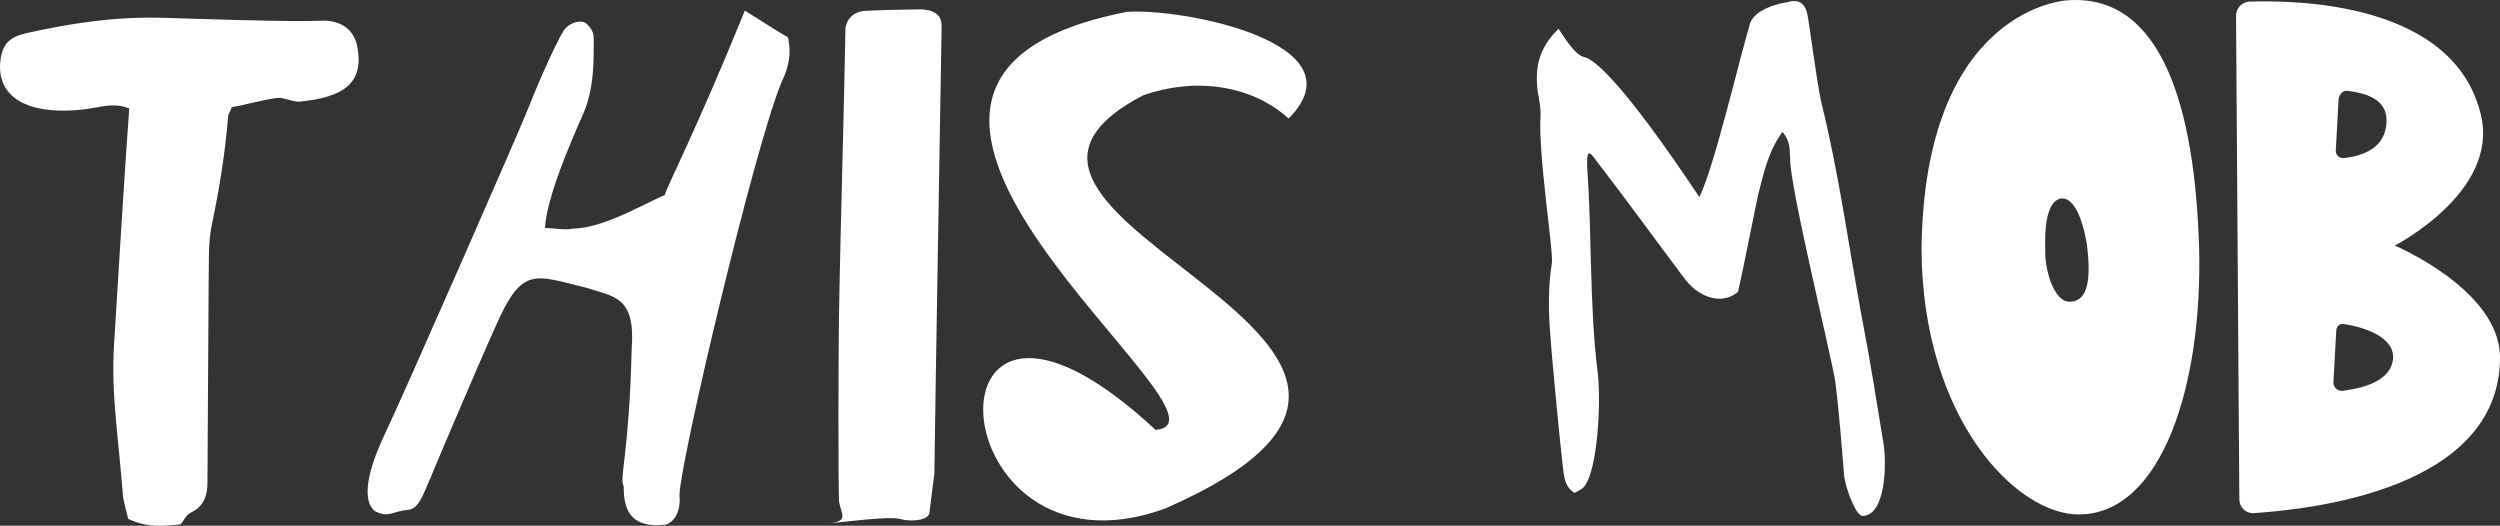<?xml version="1.0" encoding="UTF-8"?>
<svg id="a" data-name="Layer 1" xmlns="http://www.w3.org/2000/svg" viewBox="0 0 272.96 57.4">
  <rect x="0" y="0" width="272.96" height="57.4" fill="#333333" stroke="none"/>
  <defs>
    <style>
      .b {
        fill: #fff;
      }
    </style>
  </defs>
  <path class="b" d="M20.84,55.97c-.49,.21-.76,.85-1.11,1.27-1.96,.22-3.71,.38-5.74-.59-.15-.77-.5-1.75-.58-2.66-.39-5.53-1.33-10.98-.95-16.51,.25-4.2,1.32-21.43,1.65-25.63-1.47-.62-2.73-.26-4.06-.04C5.36,12.6-.11,11.87,0,7.11c.13-2.03,.75-2.95,2.71-3.45,5.03-1.15,10.14-1.89,15.32-1.71,3.92,.11,13.44,.47,17.5,.3,1.96,.13,3.09,1.1,3.45,2.71,.87,4.19-1.57,5.68-6.26,6.13-.77,.08-1.68-.48-2.45-.4-1.68,.22-3.29,.72-4.96,1.01-.14,.42-.41,.77-.41,1.05-.32,3.99-.93,7.78-1.74,11.63-.48,2.17-.32,4.41-.38,6.58l-.13,21.63c.01,1.47-.33,2.66-1.8,3.37ZM63.69,12.41c-1.38,3.09-4,9.13-4.19,12.49,1.19,0,2.17,.27,3.08,.05,3.22,.05,8.31-3,9.99-3.64,.27-.98,3.73-7.73,8.75-20.15,1.83,1.11,3.23,2.08,4.71,2.91,.43,1.89,.02,3.43-.67,4.83-3.03,7.23-11.19,41.94-11.17,45.16,.15,1.4-.33,2.87-1.52,3.23-4.2,.45-4.56-2.07-4.58-4.24-.5-.84,.61-3.5,.88-14.99,.45-5.74-2-5.66-4.88-6.62-5.82-1.43-7.09-2.4-9.98,4.2-2,4.42-6.82,15.8-7.3,16.99-.48,.98-1.03,2.95-2.22,3.03-1.75,.15-2.09,.92-3.64,.16-1.83-1.46-.18-5.81,1.06-8.41,1.79-3.72,14.69-33.07,15.79-35.88,.83-2.18,3.38-8,4-8.5,.49-.49,1.32-.78,1.89-.64,.49,.14,1.13,1.04,1.13,1.6,.02,2.87,.04,5.67-1.13,8.41Zm38.33,39.29l-.53,4.2c0,.98-2.16,1.06-3.07,.79-1.47-.41-6.65,.4-7.7,.4,1.96-.22,1.11-.99,.89-2.32-.08-.98-.11-16.59,.05-23.38,.05-3.57,.55-21.77,.65-28.36,.2-1.05,.9-1.69,1.95-1.83,.63-.07,4.76-.17,6.23-.18,.35,0,.7,.07,1.05,.13,.91,.34,1.26,.76,1.27,1.74-.1,6.37-.7,40.89-.79,48.8ZM122.98,1.3c6.09-.46,25.92,3.39,17.72,11.64-4.16-3.75-10.32-4.48-15.84-2.55-26.51,13.76,44.01,26.93,2.34,45.14-25,9.06-27.53-33.27-1.04-8.6,10.92-.84-43.17-37.79-3.18-45.62Zm71.64,13.09c-1.6,2.18-2.07,4.63-2.68,6.95-.75,3.58-1.42,7.15-2.17,10.51-1.39,1.27-3.84,1.01-5.68-1.22-3.25-4.32-6.43-8.71-9.75-13.02-.99-1.39-1.06-1.04-1.05,.64,.54,7.42,.24,14.91,1.13,22.25,.44,3.43,0,10.71-1.39,12.54-.21,.35-.77,.57-1.11,.78-.99-.62-1.06-1.46-1.21-2.23-.3-2.38-1.27-12.38-1.43-14.9-.23-2.73-.25-5.39,.16-7.98,.2-1.26-1.55-12.03-1.23-16.23,0-.77-.15-1.61-.3-2.38-.37-2.66,.11-4.9,2.26-6.95,.28,.35,1.7,2.86,2.75,3.06,3.01,.68,11.72,13.99,12.63,15.31,1.66-3.44,4.38-15.15,5.47-18.73,.34-1.82,3.48-2.47,4.11-2.55,1.19-.36,1.89,.06,2.18,1.18,.22,.98,1.03,7.41,1.54,9.72,1.94,7.83,2.98,15.66,4.43,23.49,.87,4.47,1.6,9.09,2.33,13.56,.44,2.45,.27,8.12-2.25,8.14-.77,0-1.84-3.14-1.99-4.19-.3-3.5-.54-6.93-.98-10.42-.15-1.61-5.05-21.6-4.93-24.4-.08-.91,.06-1.89-.86-2.93Zm31.53,18.55c1.89-.15,2.15-2.67,1.71-6.24-.58-3.43-1.65-5.24-2.9-5.02-1.96,.5-1.65,4.98-1.64,6.38,.08,1.47,.94,5.1,2.83,4.88Zm-16.35-5.63C210.04,.85,225.65,.04,225.65,.04c10.49-.84,14.01,11.94,14.46,27.06,.38,14.98-4.07,29.01-13.1,29.07-6.86,.05-17.08-10.45-17.21-28.86Zm51.47,11.97c.33-2.52-3.38-3.62-5.28-3.88-.49-.14-.91,.22-.91,.71l-.31,5.67c0,.49,.43,.91,.92,.9,1.68-.22,5.24-.81,5.58-3.4Zm-16.77,15.3l-.36-52.85c0-.84,.62-1.47,1.39-1.55,5.11-.17,22.47-.01,25.36,12.43,1.95,8.39-9.42,14.2-9.42,14.2,0,0,11.44,4.82,11.49,12.17,.03,14.56-20.96,16.66-26.97,17.05-.84,0-1.47-.69-1.48-1.46Zm10.52-38.15c0,.49,.36,.84,.85,.83,1.54-.15,4.4-.8,4.67-3.6,.4-3.08-2.76-3.55-4.3-3.75-.49,0-.77,.36-.9,.85l-.31,5.67Z"/>
</svg>